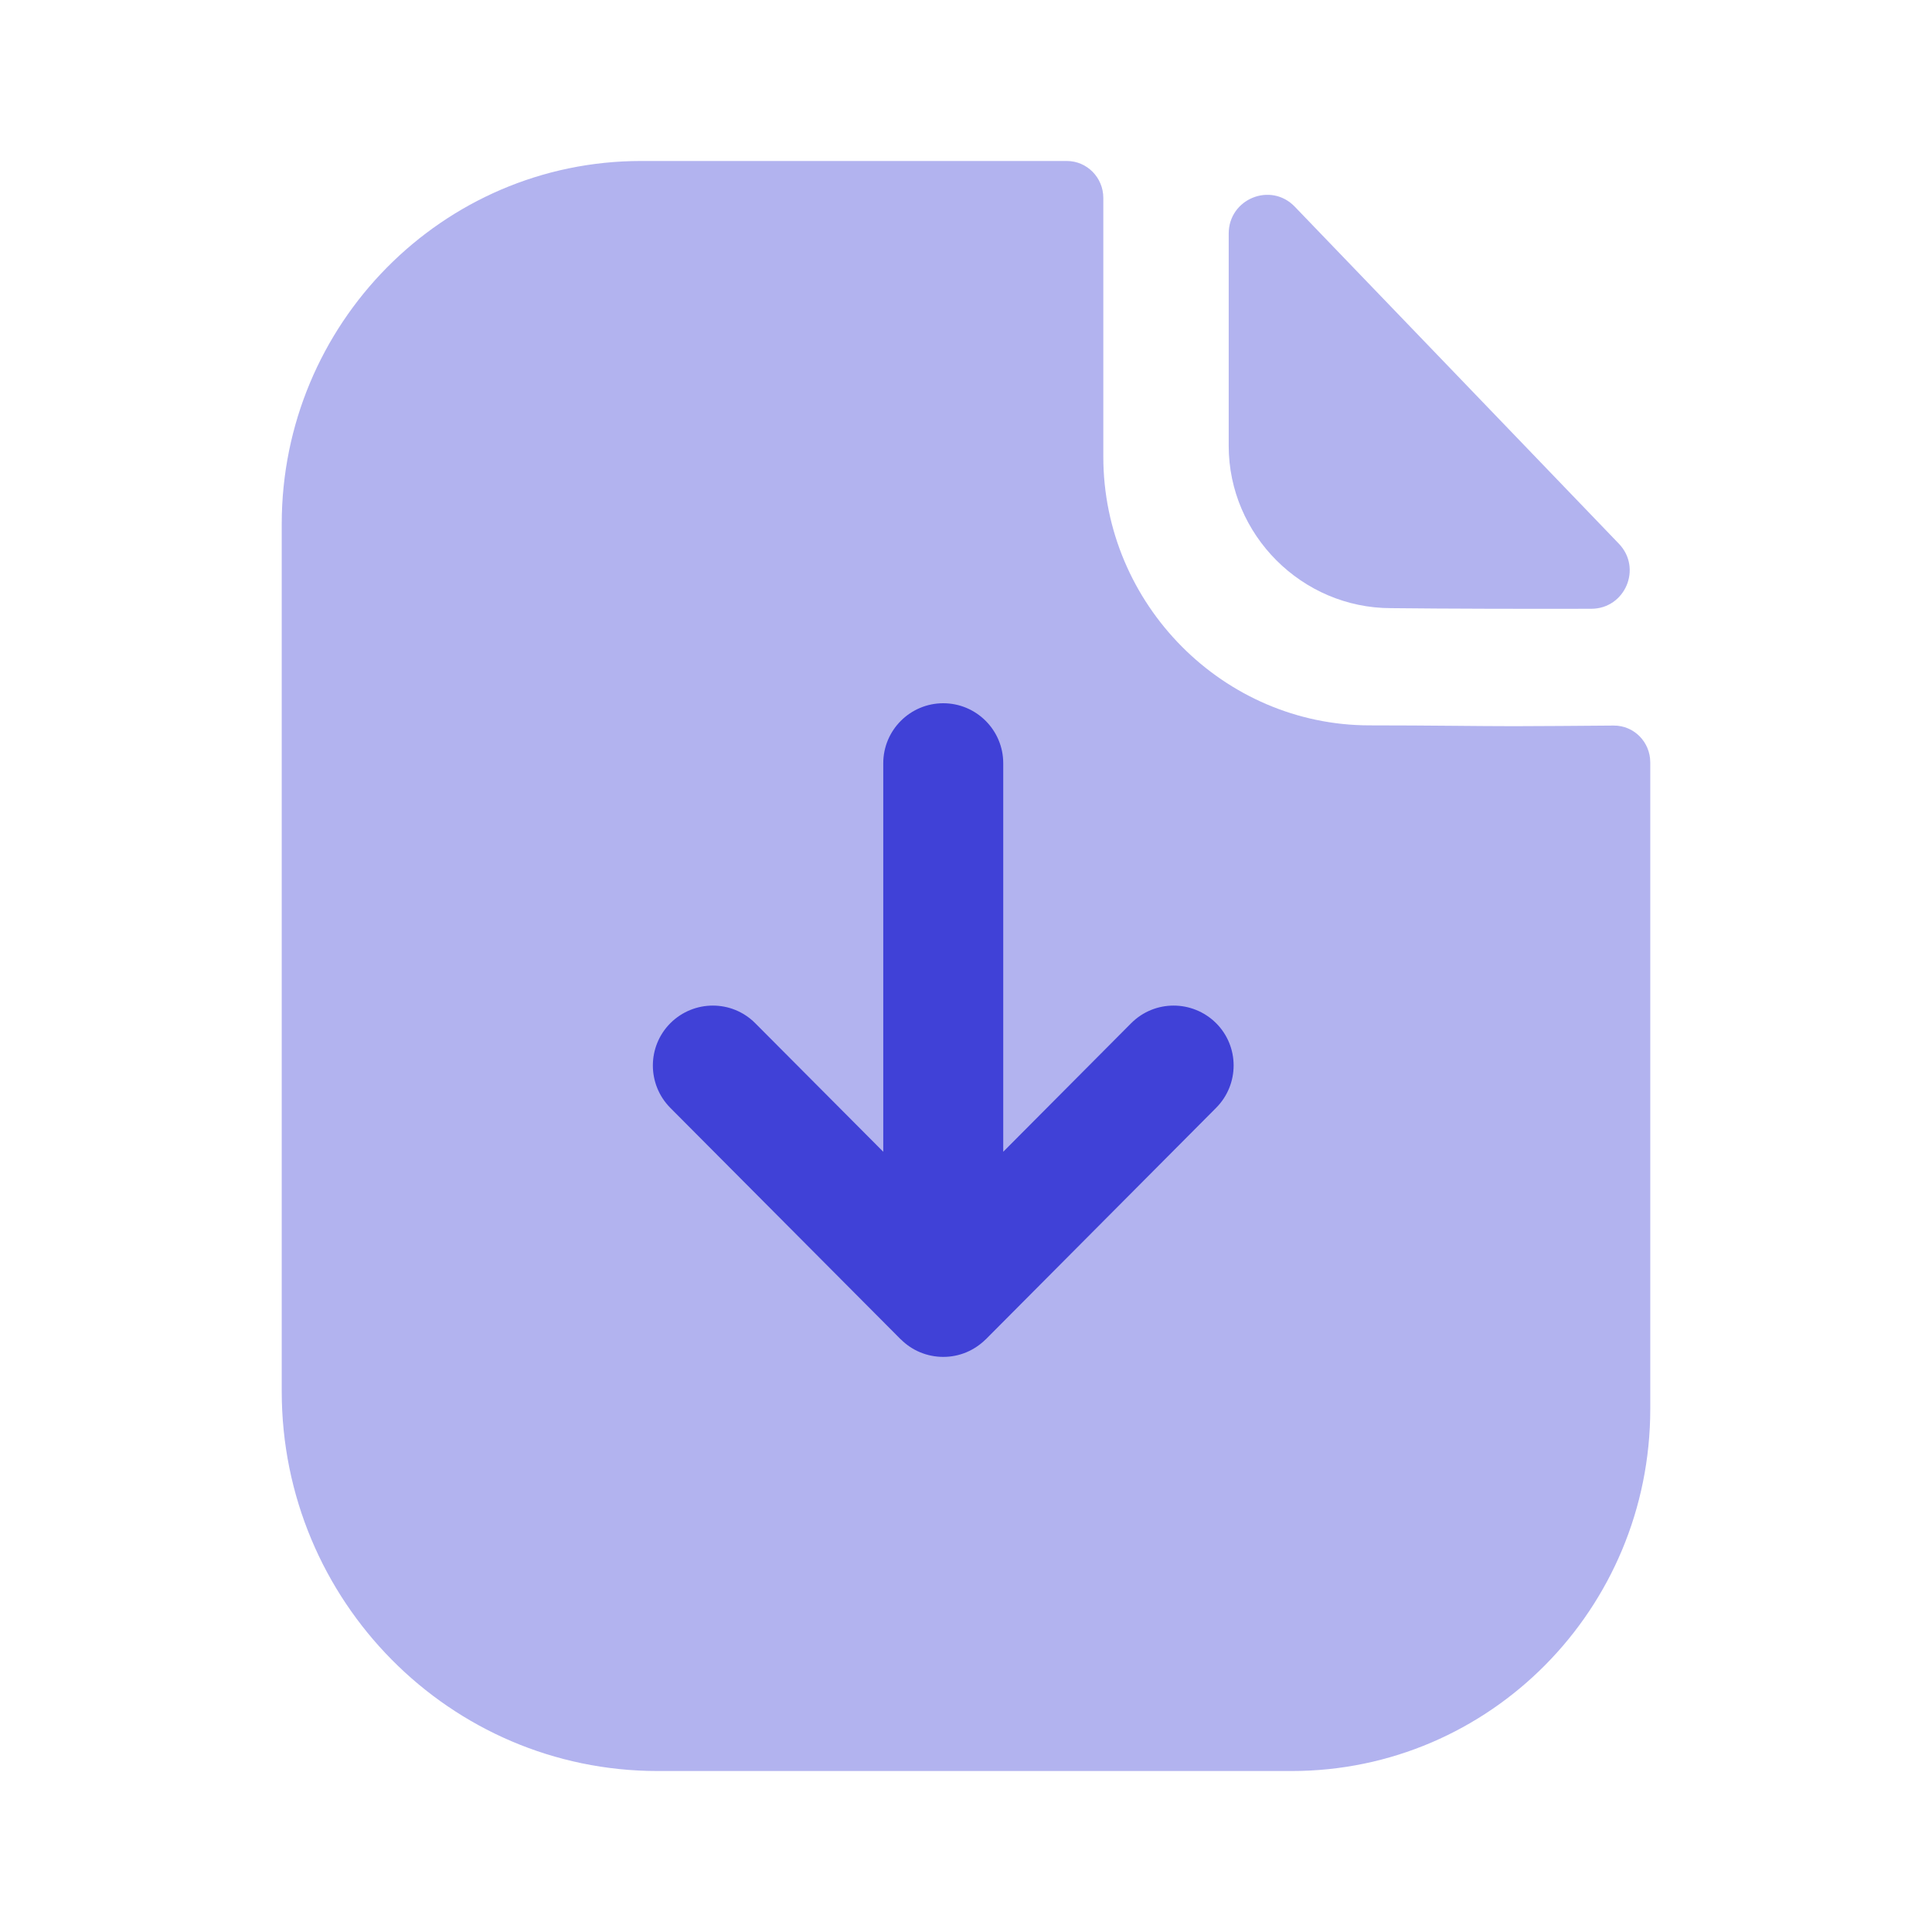 <svg width="40" height="40" viewBox="0 0 40 40" fill="none" xmlns="http://www.w3.org/2000/svg">
<path opacity="0.4" d="M31.348 15.035C30.596 15.035 29.599 15.018 28.358 15.018C25.332 15.018 22.843 12.513 22.843 9.458V4.098C22.843 3.677 22.505 3.333 22.088 3.333H13.274C9.16 3.333 5.833 6.71 5.833 10.848V28.807C5.833 33.148 9.319 36.667 13.617 36.667H26.743C30.843 36.667 34.167 33.312 34.167 29.17V15.785C34.167 15.362 33.83 15.02 33.411 15.022C32.706 15.027 31.861 15.035 31.348 15.035Z" fill="#4041D7"/>
<path opacity="0.4" d="M26.807 4.279C26.309 3.761 25.439 4.117 25.439 4.836V9.231C25.439 11.074 26.956 12.591 28.799 12.591C29.962 12.604 31.576 12.607 32.946 12.604C33.647 12.602 34.004 11.764 33.517 11.257C31.759 9.429 28.611 6.152 26.807 4.279Z" fill="#4041D7"/>
<path d="M25.176 21.181C24.689 20.7 23.906 20.697 23.419 21.185L20.771 23.846V15.802C20.771 15.117 20.214 14.56 19.529 14.56C18.844 14.56 18.287 15.117 18.287 15.802V23.846L15.637 21.185C15.152 20.697 14.367 20.7 13.882 21.181C13.396 21.665 13.396 22.45 13.877 22.936L18.649 27.73H18.651C18.764 27.843 18.899 27.935 19.051 27.998C19.201 28.06 19.364 28.093 19.529 28.093C19.696 28.093 19.859 28.06 20.009 27.997C20.157 27.935 20.292 27.843 20.406 27.732L20.409 27.73L25.179 22.936C25.662 22.45 25.662 21.665 25.176 21.181Z" fill="#4041D7"/>
</svg>
